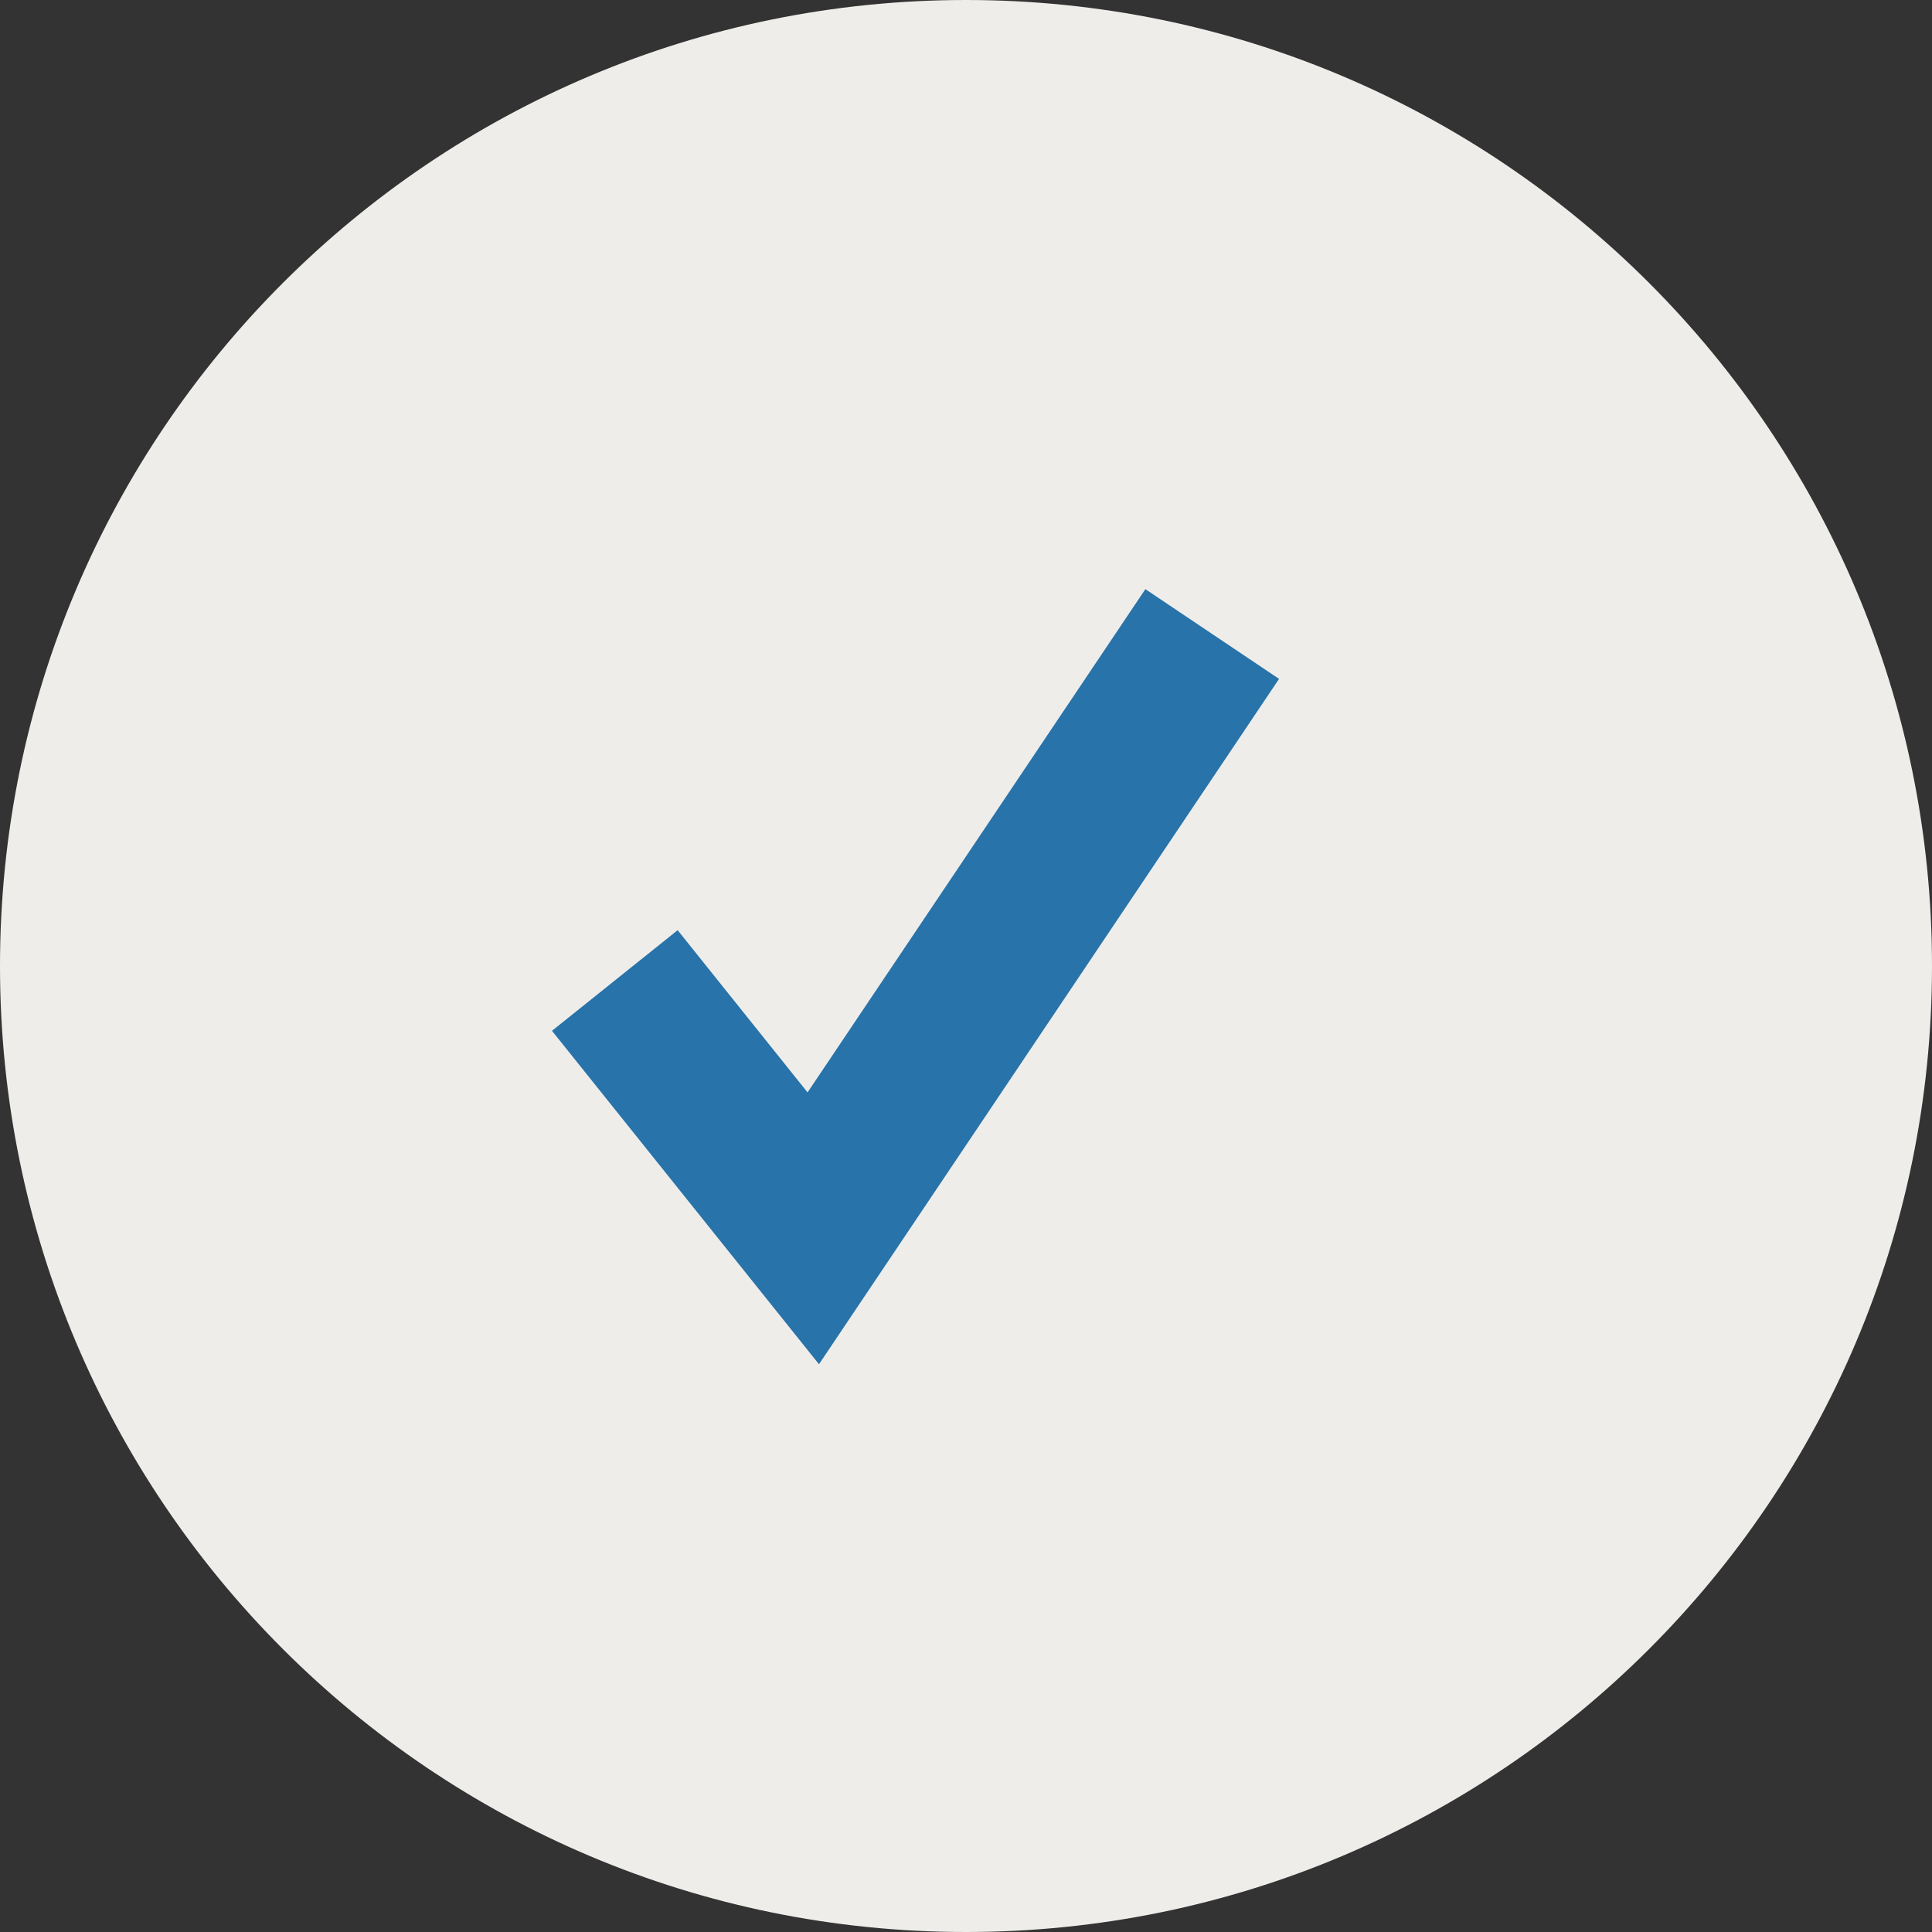 <svg xmlns="http://www.w3.org/2000/svg" fill="none" viewBox="0 0 18 18" height="18" width="18">
<rect x="0" y="0" width="18" height="18" fill="#333333" stroke="none"/>
<path fill="#EFEDEA" d="M9 18C13.971 18 18 13.971 18 9C18 4.029 13.971 0 9 0C4.029 0 0 4.029 0 9C0 13.971 4.029 18 9 18Z" clip-rule="evenodd" fill-rule="evenodd"></path>
<path stroke-width="1.5" stroke="#2773AA" d="M5.728 9.135L7.577 11.444L11.294 5.907"></path>
</svg>
